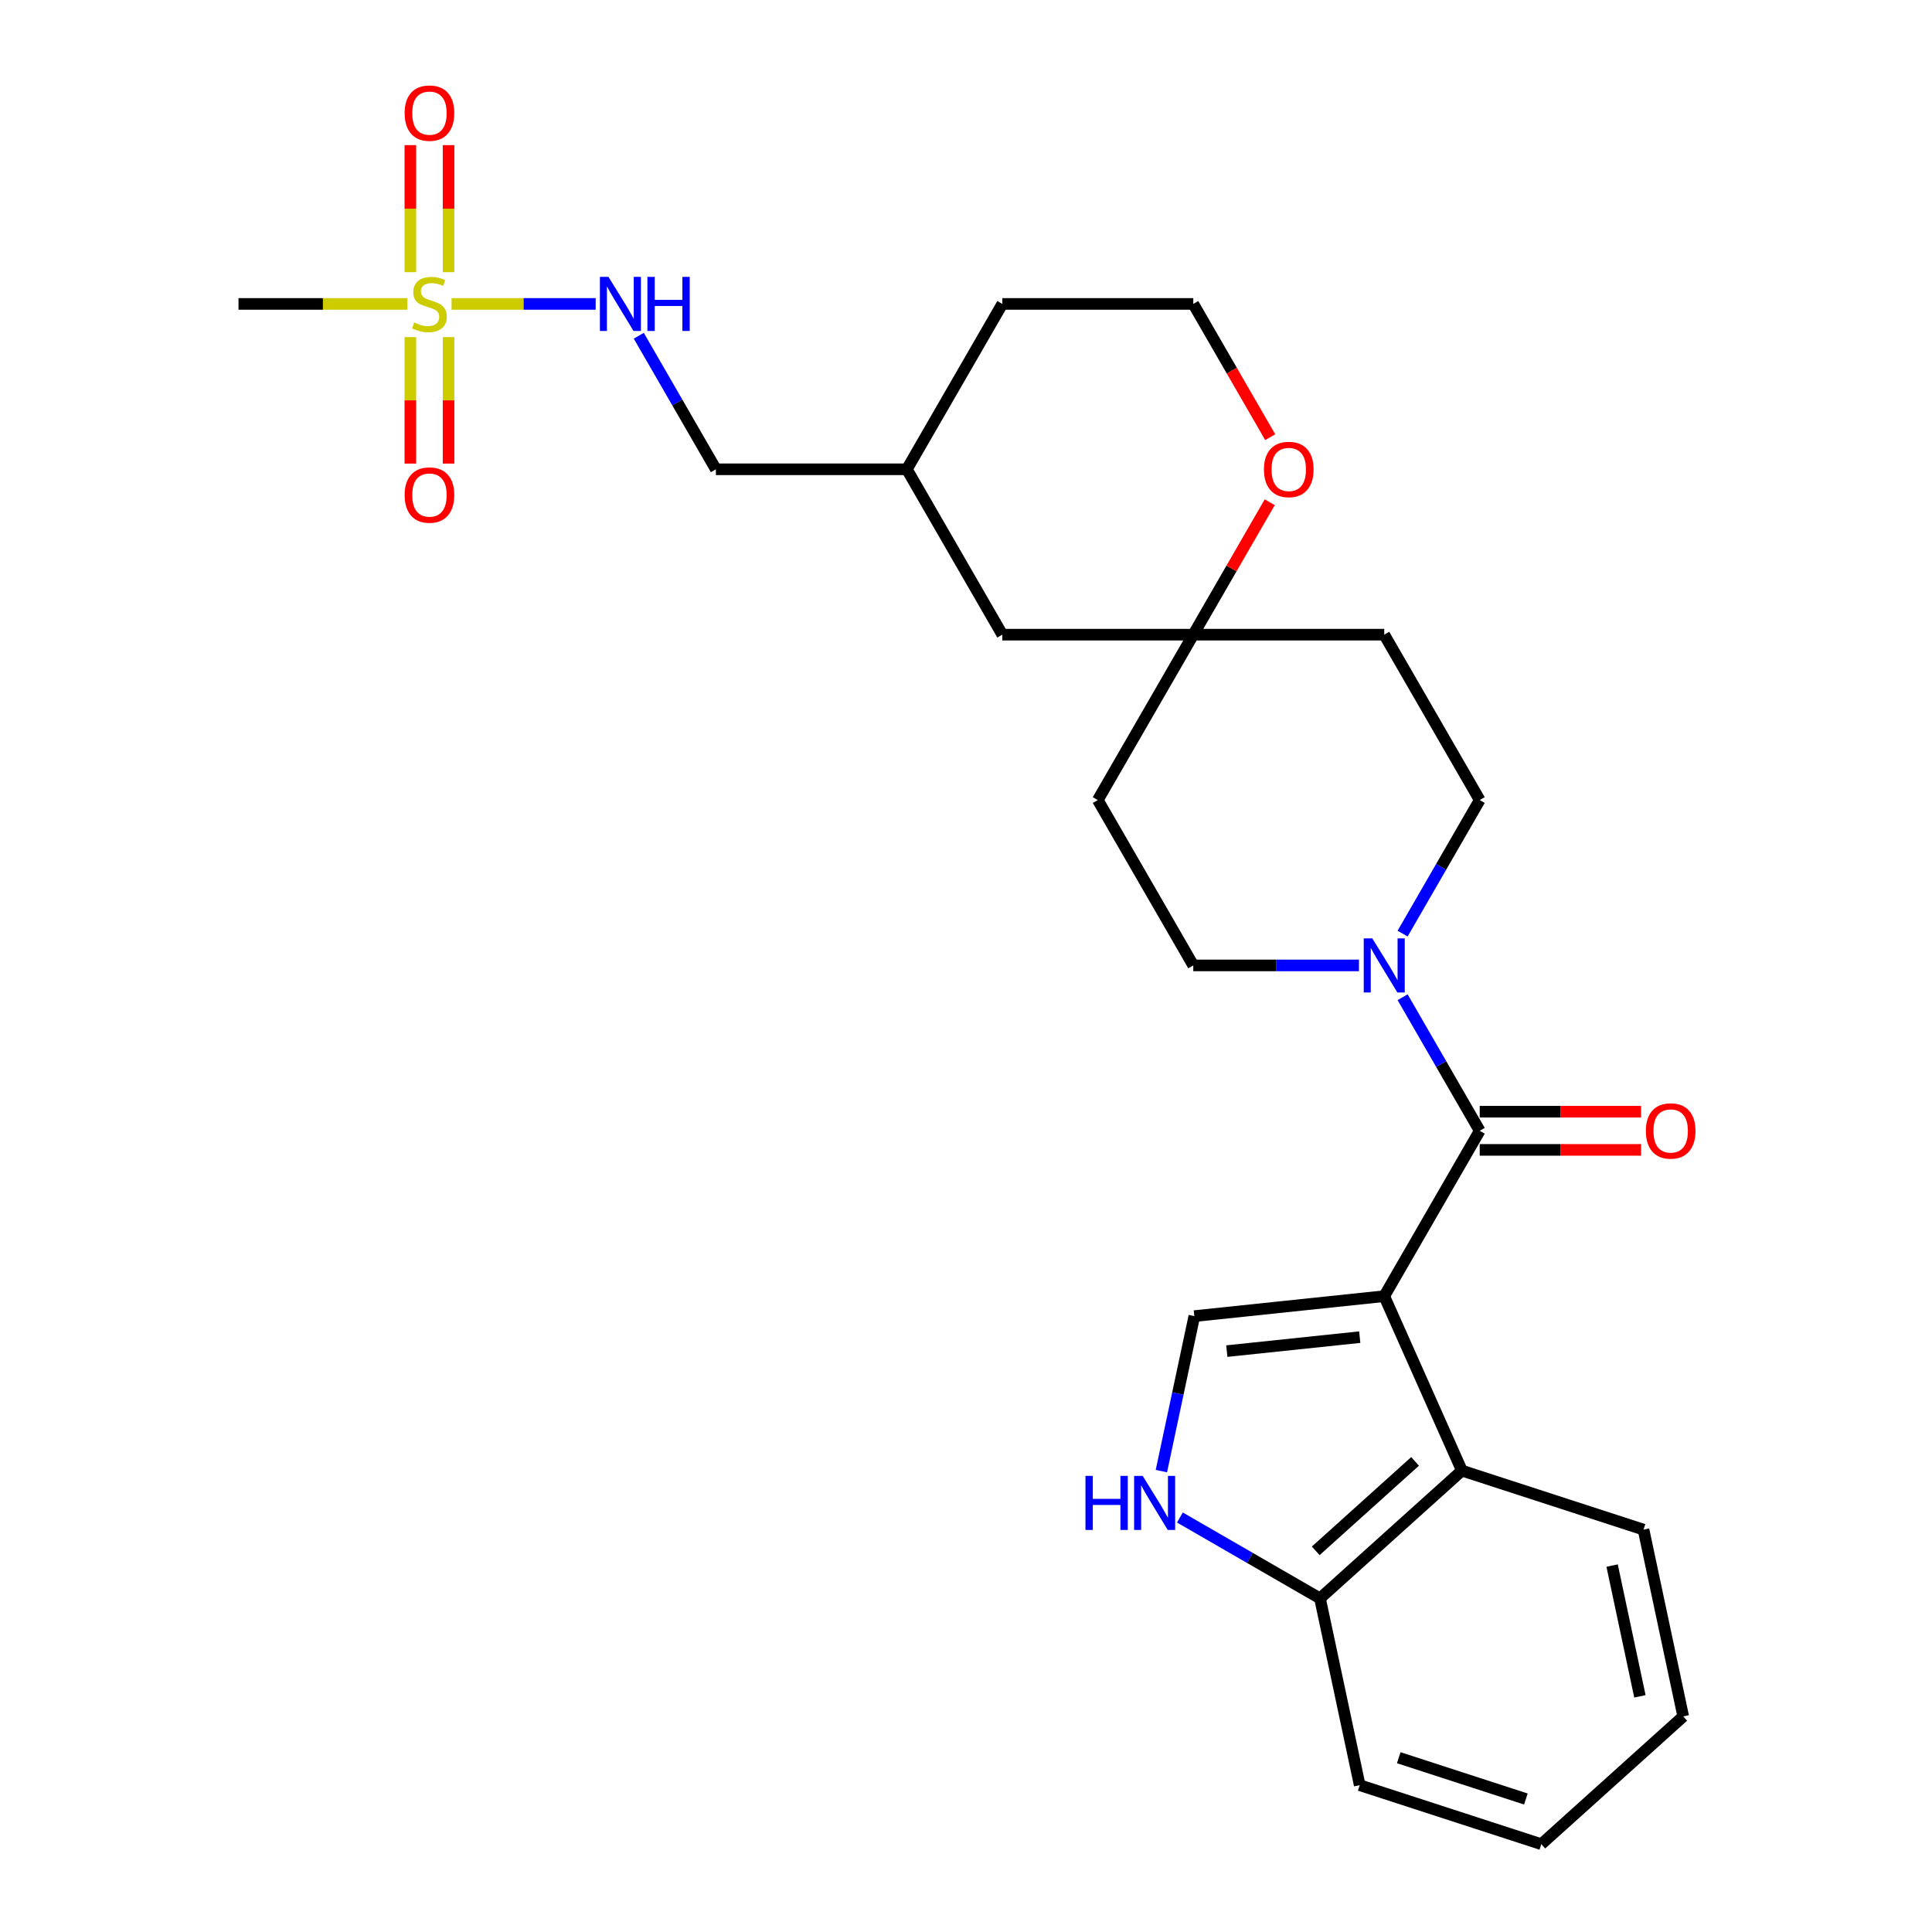 <?xml version='1.0' encoding='iso-8859-1'?>
<svg version='1.1' baseProfile='full'
              xmlns='http://www.w3.org/2000/svg'
                      xmlns:rdkit='http://www.rdkit.org/xml'
                      xmlns:xlink='http://www.w3.org/1999/xlink'
                  xml:space='preserve'
width='1000px' height='1000px' viewBox='0 0 1000 1000'>
<!-- END OF HEADER -->
<rect style='opacity:1.0;fill:#FFFFFF;stroke:none' width='1000' height='1000' x='0' y='0'> </rect>
<path class='bond-0' d='M 716.48,670.893 L 765.9,585.295' style='fill:none;fill-rule:evenodd;stroke:#000000;stroke-width:6px;stroke-linecap:butt;stroke-linejoin:miter;stroke-opacity:1' />
<path class='bond-2' d='M 716.48,670.893 L 618.183,681.224' style='fill:none;fill-rule:evenodd;stroke:#000000;stroke-width:6px;stroke-linecap:butt;stroke-linejoin:miter;stroke-opacity:1' />
<path class='bond-2' d='M 703.802,692.102 L 634.993,699.334' style='fill:none;fill-rule:evenodd;stroke:#000000;stroke-width:6px;stroke-linecap:butt;stroke-linejoin:miter;stroke-opacity:1' />
<path class='bond-4' d='M 716.48,670.893 L 756.682,761.187' style='fill:none;fill-rule:evenodd;stroke:#000000;stroke-width:6px;stroke-linecap:butt;stroke-linejoin:miter;stroke-opacity:1' />
<path class='bond-3' d='M 765.9,585.295 L 745.944,550.73' style='fill:none;fill-rule:evenodd;stroke:#000000;stroke-width:6px;stroke-linecap:butt;stroke-linejoin:miter;stroke-opacity:1' />
<path class='bond-3' d='M 745.944,550.73 L 725.987,516.165' style='fill:none;fill-rule:evenodd;stroke:#0000FF;stroke-width:6px;stroke-linecap:butt;stroke-linejoin:miter;stroke-opacity:1' />
<path class='bond-11' d='M 765.9,595.179 L 807.659,595.179' style='fill:none;fill-rule:evenodd;stroke:#000000;stroke-width:6px;stroke-linecap:butt;stroke-linejoin:miter;stroke-opacity:1' />
<path class='bond-11' d='M 807.659,595.179 L 849.419,595.179' style='fill:none;fill-rule:evenodd;stroke:#FF0000;stroke-width:6px;stroke-linecap:butt;stroke-linejoin:miter;stroke-opacity:1' />
<path class='bond-11' d='M 765.9,575.412 L 807.659,575.412' style='fill:none;fill-rule:evenodd;stroke:#000000;stroke-width:6px;stroke-linecap:butt;stroke-linejoin:miter;stroke-opacity:1' />
<path class='bond-11' d='M 807.659,575.412 L 849.419,575.412' style='fill:none;fill-rule:evenodd;stroke:#FF0000;stroke-width:6px;stroke-linecap:butt;stroke-linejoin:miter;stroke-opacity:1' />
<path class='bond-1' d='M 233.73,157.309 L 271.027,157.309' style='fill:none;fill-rule:evenodd;stroke:#CCCC00;stroke-width:6px;stroke-linecap:butt;stroke-linejoin:miter;stroke-opacity:1' />
<path class='bond-1' d='M 271.027,157.309 L 308.323,157.309' style='fill:none;fill-rule:evenodd;stroke:#0000FF;stroke-width:6px;stroke-linecap:butt;stroke-linejoin:miter;stroke-opacity:1' />
<path class='bond-9' d='M 212.4,174.488 L 212.4,207.22' style='fill:none;fill-rule:evenodd;stroke:#CCCC00;stroke-width:6px;stroke-linecap:butt;stroke-linejoin:miter;stroke-opacity:1' />
<path class='bond-9' d='M 212.4,207.22 L 212.4,239.953' style='fill:none;fill-rule:evenodd;stroke:#FF0000;stroke-width:6px;stroke-linecap:butt;stroke-linejoin:miter;stroke-opacity:1' />
<path class='bond-9' d='M 232.168,174.488 L 232.168,207.22' style='fill:none;fill-rule:evenodd;stroke:#CCCC00;stroke-width:6px;stroke-linecap:butt;stroke-linejoin:miter;stroke-opacity:1' />
<path class='bond-9' d='M 232.168,207.22 L 232.168,239.953' style='fill:none;fill-rule:evenodd;stroke:#FF0000;stroke-width:6px;stroke-linecap:butt;stroke-linejoin:miter;stroke-opacity:1' />
<path class='bond-10' d='M 232.168,140.882 L 232.168,108.001' style='fill:none;fill-rule:evenodd;stroke:#CCCC00;stroke-width:6px;stroke-linecap:butt;stroke-linejoin:miter;stroke-opacity:1' />
<path class='bond-10' d='M 232.168,108.001 L 232.168,75.119' style='fill:none;fill-rule:evenodd;stroke:#FF0000;stroke-width:6px;stroke-linecap:butt;stroke-linejoin:miter;stroke-opacity:1' />
<path class='bond-10' d='M 212.4,140.882 L 212.4,108.001' style='fill:none;fill-rule:evenodd;stroke:#CCCC00;stroke-width:6px;stroke-linecap:butt;stroke-linejoin:miter;stroke-opacity:1' />
<path class='bond-10' d='M 212.4,108.001 L 212.4,75.119' style='fill:none;fill-rule:evenodd;stroke:#FF0000;stroke-width:6px;stroke-linecap:butt;stroke-linejoin:miter;stroke-opacity:1' />
<path class='bond-18' d='M 210.839,157.309 L 167.142,157.309' style='fill:none;fill-rule:evenodd;stroke:#CCCC00;stroke-width:6px;stroke-linecap:butt;stroke-linejoin:miter;stroke-opacity:1' />
<path class='bond-18' d='M 167.142,157.309 L 123.445,157.309' style='fill:none;fill-rule:evenodd;stroke:#000000;stroke-width:6px;stroke-linecap:butt;stroke-linejoin:miter;stroke-opacity:1' />
<path class='bond-5' d='M 618.183,681.224 L 609.658,721.331' style='fill:none;fill-rule:evenodd;stroke:#000000;stroke-width:6px;stroke-linecap:butt;stroke-linejoin:miter;stroke-opacity:1' />
<path class='bond-5' d='M 609.658,721.331 L 601.133,761.437' style='fill:none;fill-rule:evenodd;stroke:#0000FF;stroke-width:6px;stroke-linecap:butt;stroke-linejoin:miter;stroke-opacity:1' />
<path class='bond-12' d='M 725.987,483.232 L 745.944,448.666' style='fill:none;fill-rule:evenodd;stroke:#0000FF;stroke-width:6px;stroke-linecap:butt;stroke-linejoin:miter;stroke-opacity:1' />
<path class='bond-12' d='M 745.944,448.666 L 765.9,414.101' style='fill:none;fill-rule:evenodd;stroke:#000000;stroke-width:6px;stroke-linecap:butt;stroke-linejoin:miter;stroke-opacity:1' />
<path class='bond-13' d='M 703.394,499.698 L 660.518,499.698' style='fill:none;fill-rule:evenodd;stroke:#0000FF;stroke-width:6px;stroke-linecap:butt;stroke-linejoin:miter;stroke-opacity:1' />
<path class='bond-13' d='M 660.518,499.698 L 617.641,499.698' style='fill:none;fill-rule:evenodd;stroke:#000000;stroke-width:6px;stroke-linecap:butt;stroke-linejoin:miter;stroke-opacity:1' />
<path class='bond-8' d='M 756.682,761.187 L 683.23,827.323' style='fill:none;fill-rule:evenodd;stroke:#000000;stroke-width:6px;stroke-linecap:butt;stroke-linejoin:miter;stroke-opacity:1' />
<path class='bond-8' d='M 732.437,756.417 L 681.02,802.712' style='fill:none;fill-rule:evenodd;stroke:#000000;stroke-width:6px;stroke-linecap:butt;stroke-linejoin:miter;stroke-opacity:1' />
<path class='bond-22' d='M 756.682,761.187 L 850.683,791.73' style='fill:none;fill-rule:evenodd;stroke:#000000;stroke-width:6px;stroke-linecap:butt;stroke-linejoin:miter;stroke-opacity:1' />
<path class='bond-27' d='M 610.719,785.459 L 646.974,806.391' style='fill:none;fill-rule:evenodd;stroke:#0000FF;stroke-width:6px;stroke-linecap:butt;stroke-linejoin:miter;stroke-opacity:1' />
<path class='bond-27' d='M 646.974,806.391 L 683.23,827.323' style='fill:none;fill-rule:evenodd;stroke:#000000;stroke-width:6px;stroke-linecap:butt;stroke-linejoin:miter;stroke-opacity:1' />
<path class='bond-6' d='M 617.641,328.504 L 568.221,414.101' style='fill:none;fill-rule:evenodd;stroke:#000000;stroke-width:6px;stroke-linecap:butt;stroke-linejoin:miter;stroke-opacity:1' />
<path class='bond-14' d='M 617.641,328.504 L 637.426,294.235' style='fill:none;fill-rule:evenodd;stroke:#000000;stroke-width:6px;stroke-linecap:butt;stroke-linejoin:miter;stroke-opacity:1' />
<path class='bond-14' d='M 637.426,294.235 L 657.211,259.966' style='fill:none;fill-rule:evenodd;stroke:#FF0000;stroke-width:6px;stroke-linecap:butt;stroke-linejoin:miter;stroke-opacity:1' />
<path class='bond-17' d='M 617.641,328.504 L 518.802,328.504' style='fill:none;fill-rule:evenodd;stroke:#000000;stroke-width:6px;stroke-linecap:butt;stroke-linejoin:miter;stroke-opacity:1' />
<path class='bond-29' d='M 617.641,328.504 L 716.48,328.504' style='fill:none;fill-rule:evenodd;stroke:#000000;stroke-width:6px;stroke-linecap:butt;stroke-linejoin:miter;stroke-opacity:1' />
<path class='bond-7' d='M 330.631,173.776 L 350.587,208.341' style='fill:none;fill-rule:evenodd;stroke:#0000FF;stroke-width:6px;stroke-linecap:butt;stroke-linejoin:miter;stroke-opacity:1' />
<path class='bond-7' d='M 350.587,208.341 L 370.543,242.907' style='fill:none;fill-rule:evenodd;stroke:#000000;stroke-width:6px;stroke-linecap:butt;stroke-linejoin:miter;stroke-opacity:1' />
<path class='bond-23' d='M 683.23,827.323 L 703.78,924.002' style='fill:none;fill-rule:evenodd;stroke:#000000;stroke-width:6px;stroke-linecap:butt;stroke-linejoin:miter;stroke-opacity:1' />
<path class='bond-16' d='M 765.9,414.101 L 716.48,328.504' style='fill:none;fill-rule:evenodd;stroke:#000000;stroke-width:6px;stroke-linecap:butt;stroke-linejoin:miter;stroke-opacity:1' />
<path class='bond-15' d='M 617.641,499.698 L 568.221,414.101' style='fill:none;fill-rule:evenodd;stroke:#000000;stroke-width:6px;stroke-linecap:butt;stroke-linejoin:miter;stroke-opacity:1' />
<path class='bond-20' d='M 657.462,226.282 L 637.552,191.796' style='fill:none;fill-rule:evenodd;stroke:#FF0000;stroke-width:6px;stroke-linecap:butt;stroke-linejoin:miter;stroke-opacity:1' />
<path class='bond-20' d='M 637.552,191.796 L 617.641,157.309' style='fill:none;fill-rule:evenodd;stroke:#000000;stroke-width:6px;stroke-linecap:butt;stroke-linejoin:miter;stroke-opacity:1' />
<path class='bond-21' d='M 518.802,328.504 L 469.382,242.907' style='fill:none;fill-rule:evenodd;stroke:#000000;stroke-width:6px;stroke-linecap:butt;stroke-linejoin:miter;stroke-opacity:1' />
<path class='bond-19' d='M 370.543,242.907 L 469.382,242.907' style='fill:none;fill-rule:evenodd;stroke:#000000;stroke-width:6px;stroke-linecap:butt;stroke-linejoin:miter;stroke-opacity:1' />
<path class='bond-30' d='M 617.641,157.309 L 518.802,157.309' style='fill:none;fill-rule:evenodd;stroke:#000000;stroke-width:6px;stroke-linecap:butt;stroke-linejoin:miter;stroke-opacity:1' />
<path class='bond-24' d='M 469.382,242.907 L 518.802,157.309' style='fill:none;fill-rule:evenodd;stroke:#000000;stroke-width:6px;stroke-linecap:butt;stroke-linejoin:miter;stroke-opacity:1' />
<path class='bond-25' d='M 850.683,791.73 L 871.233,888.409' style='fill:none;fill-rule:evenodd;stroke:#000000;stroke-width:6px;stroke-linecap:butt;stroke-linejoin:miter;stroke-opacity:1' />
<path class='bond-25' d='M 834.43,810.342 L 848.815,878.017' style='fill:none;fill-rule:evenodd;stroke:#000000;stroke-width:6px;stroke-linecap:butt;stroke-linejoin:miter;stroke-opacity:1' />
<path class='bond-28' d='M 703.78,924.002 L 797.781,954.545' style='fill:none;fill-rule:evenodd;stroke:#000000;stroke-width:6px;stroke-linecap:butt;stroke-linejoin:miter;stroke-opacity:1' />
<path class='bond-28' d='M 723.989,909.784 L 789.79,931.164' style='fill:none;fill-rule:evenodd;stroke:#000000;stroke-width:6px;stroke-linecap:butt;stroke-linejoin:miter;stroke-opacity:1' />
<path class='bond-26' d='M 871.233,888.409 L 797.781,954.545' style='fill:none;fill-rule:evenodd;stroke:#000000;stroke-width:6px;stroke-linecap:butt;stroke-linejoin:miter;stroke-opacity:1' />
<path  class='atom-2' d='M 214.377 166.916
Q 214.693 167.035, 215.998 167.589
Q 217.303 168.142, 218.726 168.498
Q 220.189 168.814, 221.612 168.814
Q 224.261 168.814, 225.803 167.549
Q 227.345 166.244, 227.345 163.991
Q 227.345 162.449, 226.554 161.5
Q 225.803 160.551, 224.617 160.037
Q 223.431 159.523, 221.454 158.93
Q 218.963 158.179, 217.461 157.467
Q 215.998 156.756, 214.931 155.253
Q 213.903 153.751, 213.903 151.221
Q 213.903 147.702, 216.275 145.528
Q 218.687 143.353, 223.431 143.353
Q 226.673 143.353, 230.35 144.895
L 229.44 147.939
Q 226.08 146.556, 223.549 146.556
Q 220.822 146.556, 219.319 147.702
Q 217.817 148.809, 217.856 150.746
Q 217.856 152.249, 218.608 153.158
Q 219.398 154.067, 220.505 154.581
Q 221.652 155.095, 223.549 155.688
Q 226.08 156.479, 227.582 157.27
Q 229.084 158.06, 230.152 159.681
Q 231.259 161.263, 231.259 163.991
Q 231.259 167.865, 228.65 169.961
Q 226.08 172.017, 221.77 172.017
Q 219.28 172.017, 217.382 171.463
Q 215.524 170.949, 213.31 170.04
L 214.377 166.916
' fill='#CCCC00'/>
<path  class='atom-4' d='M 710.293 485.703
L 719.465 500.529
Q 720.375 501.991, 721.837 504.64
Q 723.3 507.289, 723.379 507.447
L 723.379 485.703
L 727.096 485.703
L 727.096 513.694
L 723.261 513.694
L 713.416 497.484
Q 712.27 495.587, 711.044 493.412
Q 709.858 491.238, 709.502 490.566
L 709.502 513.694
L 705.865 513.694
L 705.865 485.703
L 710.293 485.703
' fill='#0000FF'/>
<path  class='atom-6' d='M 561.833 763.908
L 565.629 763.908
L 565.629 775.808
L 579.941 775.808
L 579.941 763.908
L 583.736 763.908
L 583.736 791.899
L 579.941 791.899
L 579.941 778.971
L 565.629 778.971
L 565.629 791.899
L 561.833 791.899
L 561.833 763.908
' fill='#0000FF'/>
<path  class='atom-6' d='M 591.445 763.908
L 600.618 778.734
Q 601.527 780.197, 602.99 782.846
Q 604.453 785.494, 604.532 785.653
L 604.532 763.908
L 608.248 763.908
L 608.248 791.899
L 604.413 791.899
L 594.569 775.69
Q 593.422 773.792, 592.197 771.617
Q 591.01 769.443, 590.655 768.771
L 590.655 791.899
L 587.017 791.899
L 587.017 763.908
L 591.445 763.908
' fill='#0000FF'/>
<path  class='atom-8' d='M 314.936 143.314
L 324.108 158.14
Q 325.018 159.602, 326.481 162.251
Q 327.943 164.9, 328.023 165.058
L 328.023 143.314
L 331.739 143.314
L 331.739 171.305
L 327.904 171.305
L 318.06 155.095
Q 316.913 153.198, 315.687 151.023
Q 314.501 148.849, 314.145 148.177
L 314.145 171.305
L 310.508 171.305
L 310.508 143.314
L 314.936 143.314
' fill='#0000FF'/>
<path  class='atom-8' d='M 335.099 143.314
L 338.895 143.314
L 338.895 155.214
L 353.207 155.214
L 353.207 143.314
L 357.002 143.314
L 357.002 171.305
L 353.207 171.305
L 353.207 158.377
L 338.895 158.377
L 338.895 171.305
L 335.099 171.305
L 335.099 143.314
' fill='#0000FF'/>
<path  class='atom-10' d='M 209.435 256.228
Q 209.435 249.506, 212.756 245.751
Q 216.077 241.995, 222.284 241.995
Q 228.491 241.995, 231.812 245.751
Q 235.133 249.506, 235.133 256.228
Q 235.133 263.028, 231.773 266.902
Q 228.412 270.737, 222.284 270.737
Q 216.117 270.737, 212.756 266.902
Q 209.435 263.067, 209.435 256.228
M 222.284 267.574
Q 226.554 267.574, 228.847 264.728
Q 231.18 261.842, 231.18 256.228
Q 231.18 250.732, 228.847 247.965
Q 226.554 245.158, 222.284 245.158
Q 218.014 245.158, 215.682 247.925
Q 213.389 250.693, 213.389 256.228
Q 213.389 261.881, 215.682 264.728
Q 218.014 267.574, 222.284 267.574
' fill='#FF0000'/>
<path  class='atom-11' d='M 209.435 58.549
Q 209.435 51.828, 212.756 48.072
Q 216.077 44.316, 222.284 44.316
Q 228.491 44.316, 231.812 48.072
Q 235.133 51.828, 235.133 58.549
Q 235.133 65.349, 231.773 69.224
Q 228.412 73.059, 222.284 73.059
Q 216.117 73.059, 212.756 69.224
Q 209.435 65.389, 209.435 58.549
M 222.284 69.896
Q 226.554 69.896, 228.847 67.049
Q 231.18 64.163, 231.18 58.549
Q 231.18 53.054, 228.847 50.286
Q 226.554 47.479, 222.284 47.479
Q 218.014 47.479, 215.682 50.247
Q 213.389 53.014, 213.389 58.549
Q 213.389 64.203, 215.682 67.049
Q 218.014 69.896, 222.284 69.896
' fill='#FF0000'/>
<path  class='atom-12' d='M 851.89 585.375
Q 851.89 578.654, 855.211 574.898
Q 858.532 571.142, 864.739 571.142
Q 870.946 571.142, 874.267 574.898
Q 877.588 578.654, 877.588 585.375
Q 877.588 592.175, 874.228 596.049
Q 870.867 599.884, 864.739 599.884
Q 858.571 599.884, 855.211 596.049
Q 851.89 592.214, 851.89 585.375
M 864.739 596.721
Q 869.009 596.721, 871.302 593.875
Q 873.635 590.989, 873.635 585.375
Q 873.635 579.879, 871.302 577.112
Q 869.009 574.305, 864.739 574.305
Q 860.469 574.305, 858.137 577.072
Q 855.844 579.84, 855.844 585.375
Q 855.844 591.028, 858.137 593.875
Q 860.469 596.721, 864.739 596.721
' fill='#FF0000'/>
<path  class='atom-15' d='M 654.212 242.986
Q 654.212 236.265, 657.533 232.509
Q 660.854 228.753, 667.061 228.753
Q 673.268 228.753, 676.589 232.509
Q 679.91 236.265, 679.91 242.986
Q 679.91 249.786, 676.549 253.66
Q 673.189 257.495, 667.061 257.495
Q 660.893 257.495, 657.533 253.66
Q 654.212 249.825, 654.212 242.986
M 667.061 254.332
Q 671.331 254.332, 673.624 251.486
Q 675.956 248.6, 675.956 242.986
Q 675.956 237.49, 673.624 234.723
Q 671.331 231.916, 667.061 231.916
Q 662.791 231.916, 660.458 234.683
Q 658.165 237.451, 658.165 242.986
Q 658.165 248.639, 660.458 251.486
Q 662.791 254.332, 667.061 254.332
' fill='#FF0000'/>
</svg>
